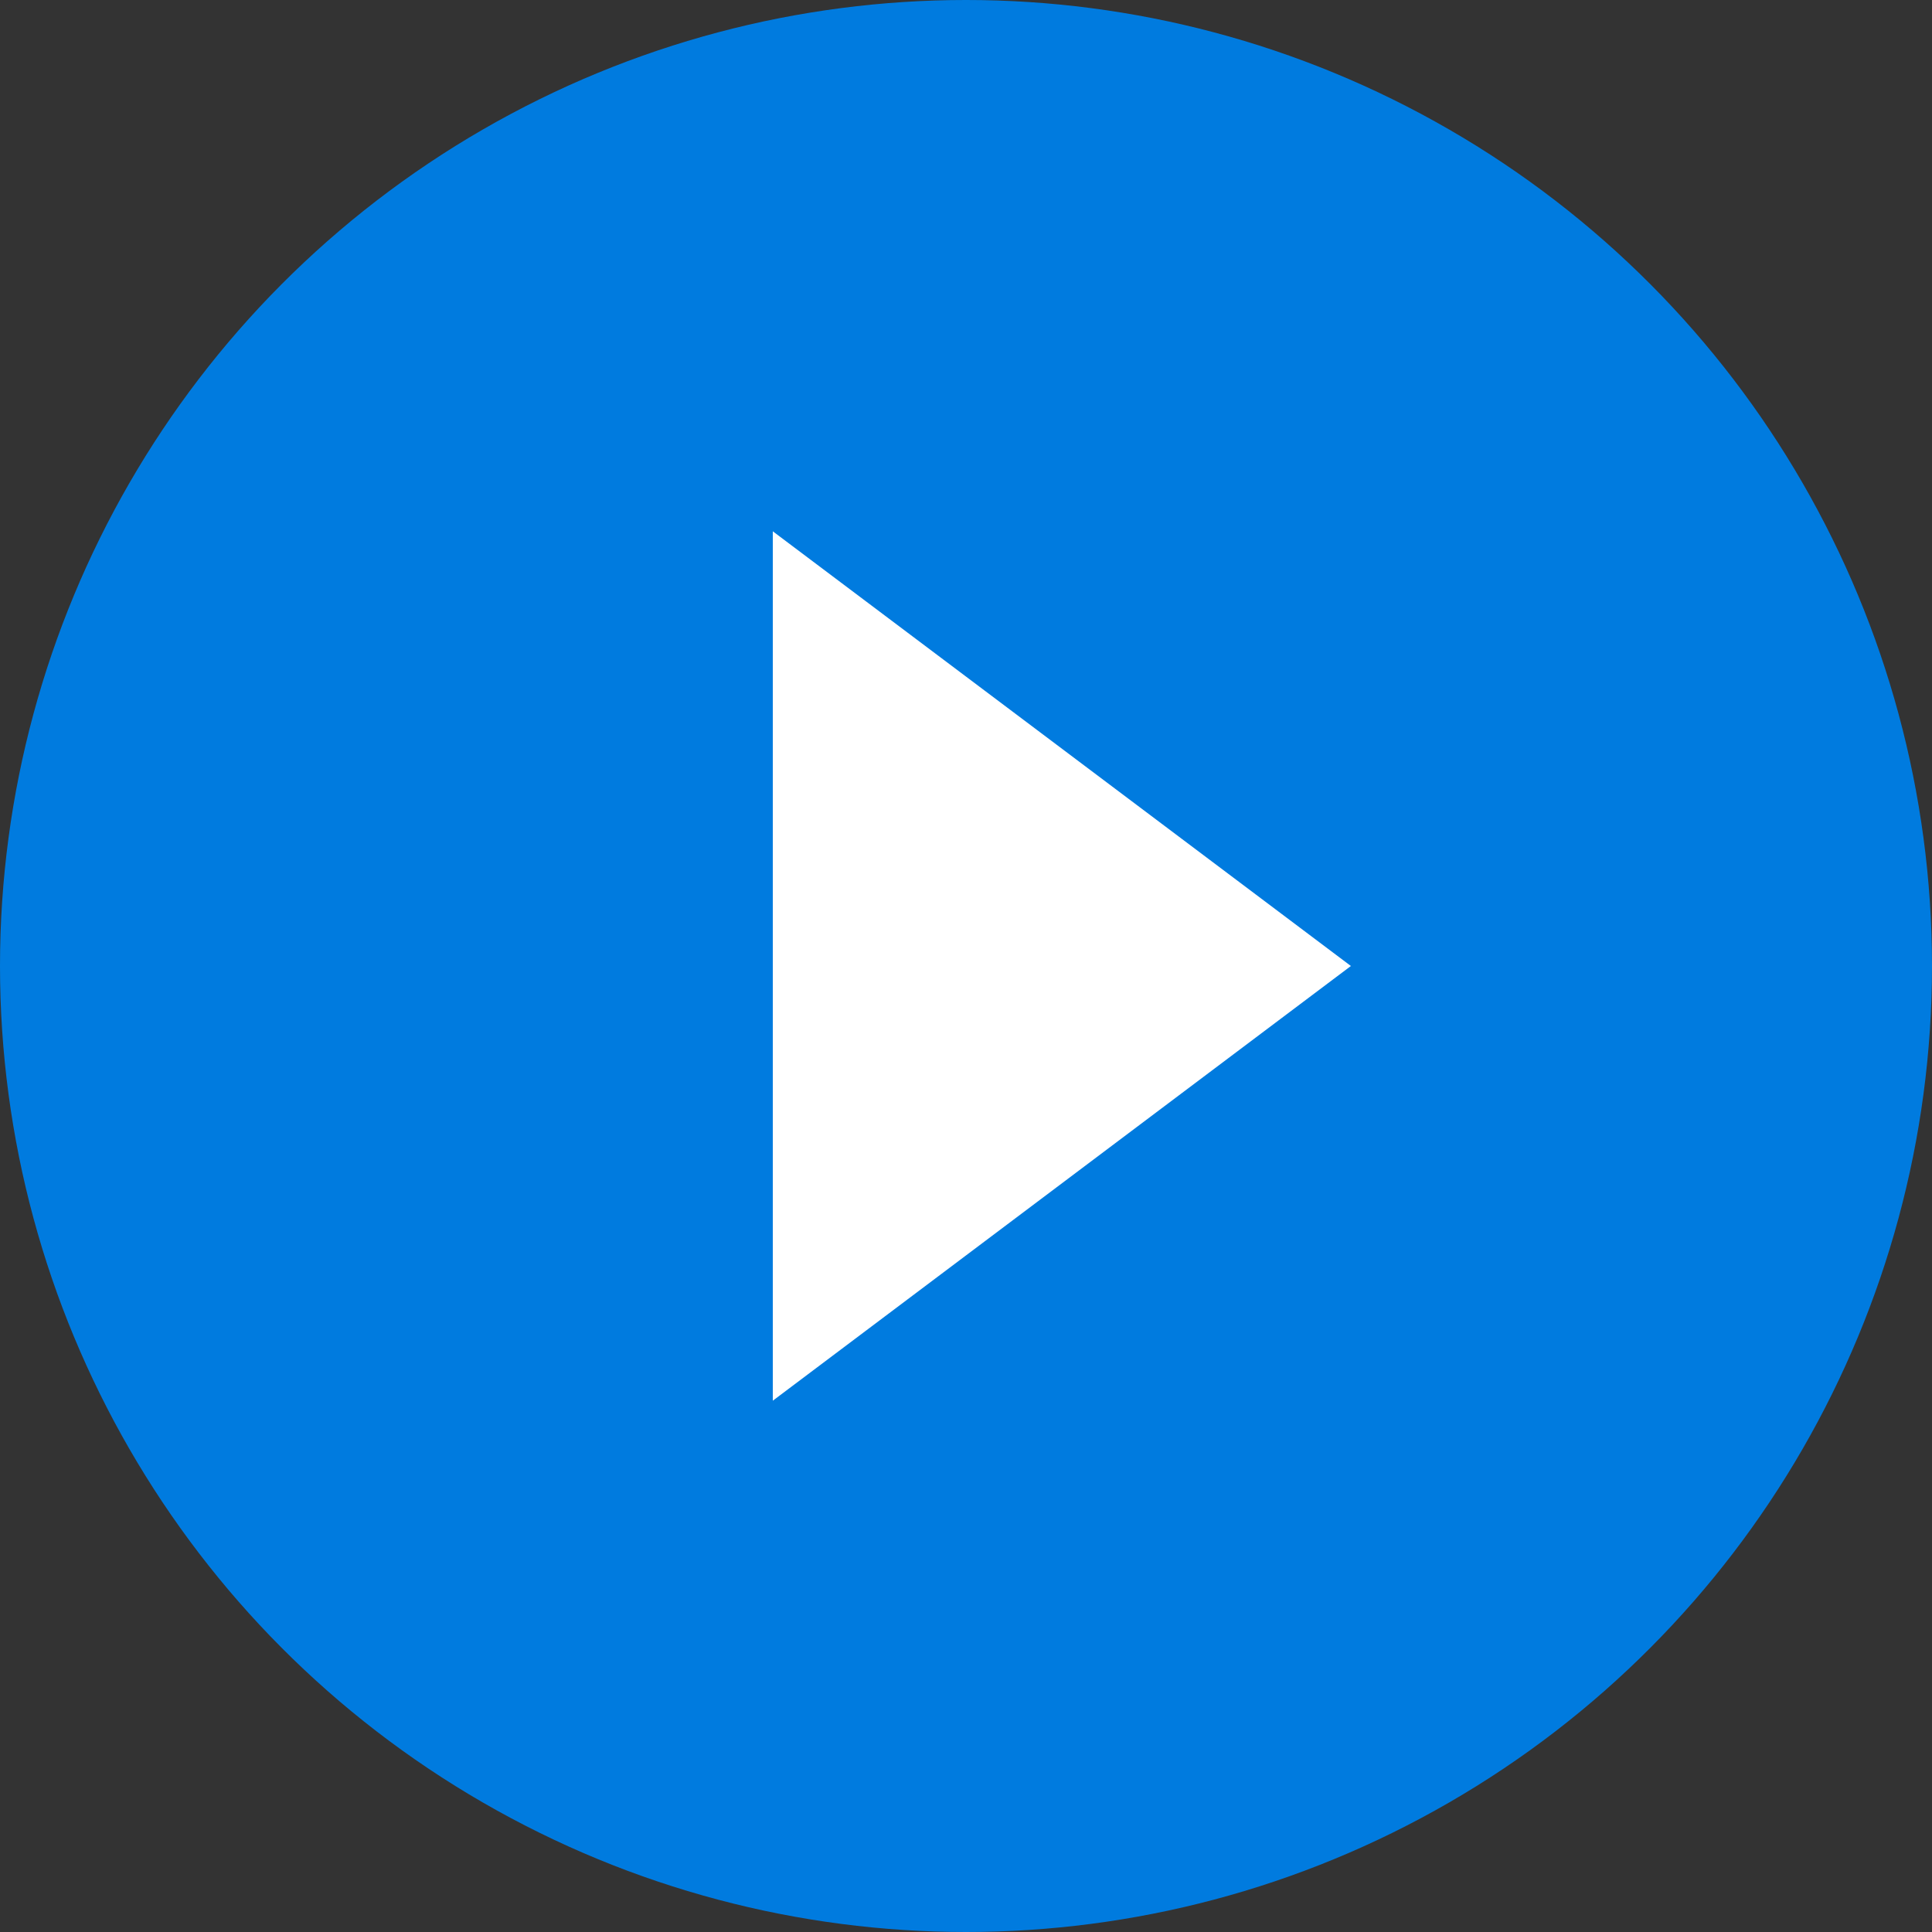 <svg xmlns="http://www.w3.org/2000/svg" xml:space="preserve" viewBox="0 0 512 512"><rect x="0" y="0" width="512" height="512" fill="#333333" stroke="none"/><circle cx="256" cy="256" r="256" fill="#007BDF"/><path fill="#FFF" d="M358 256 204.8 140.8v230.4z"/></svg>